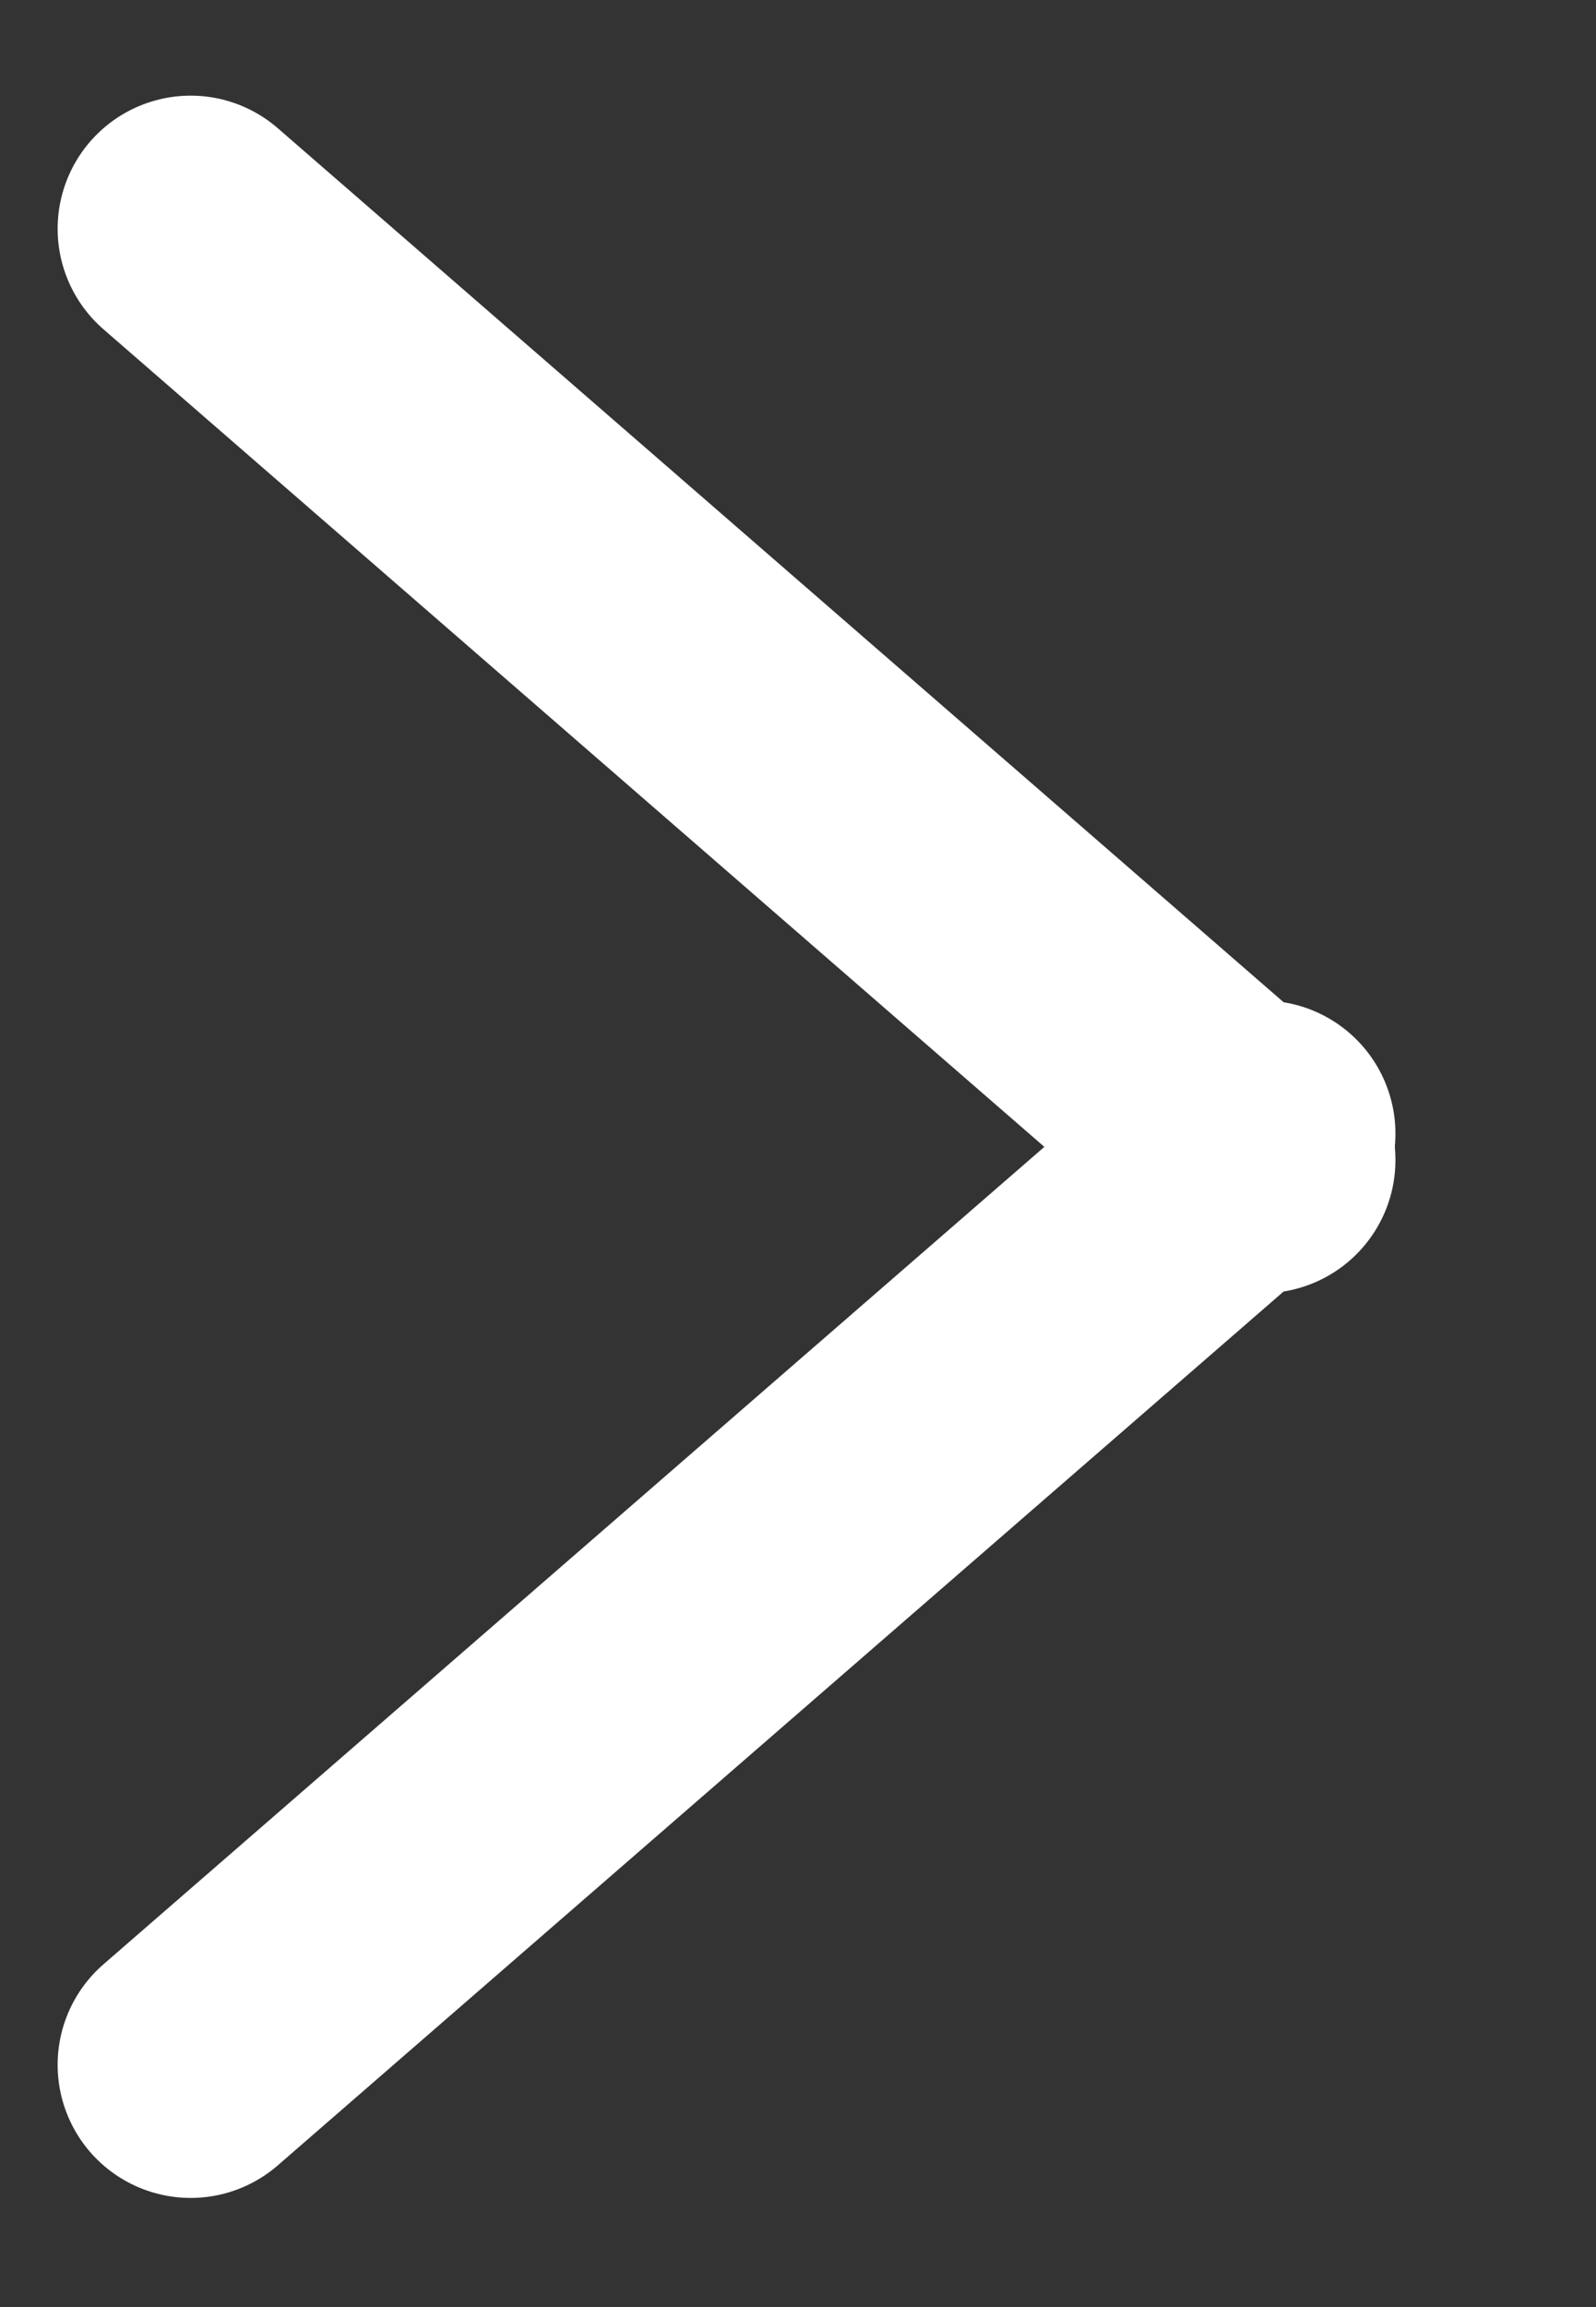 <svg width="9" height="13" viewBox="0 0 9 13" fill="none" xmlns="http://www.w3.org/2000/svg">
<rect x="0" y="0" width="9" height="13" fill="#333333" stroke="none"/>
<line x1="1.075" y1="11.635" x2="7.119" y2="6.388" stroke="white" stroke-width="1.5" stroke-linecap="round"/>
<line x1="7.119" y1="6.537" x2="1.075" y2="1.289" stroke="white" stroke-width="1.5" stroke-linecap="round"/>
</svg>
